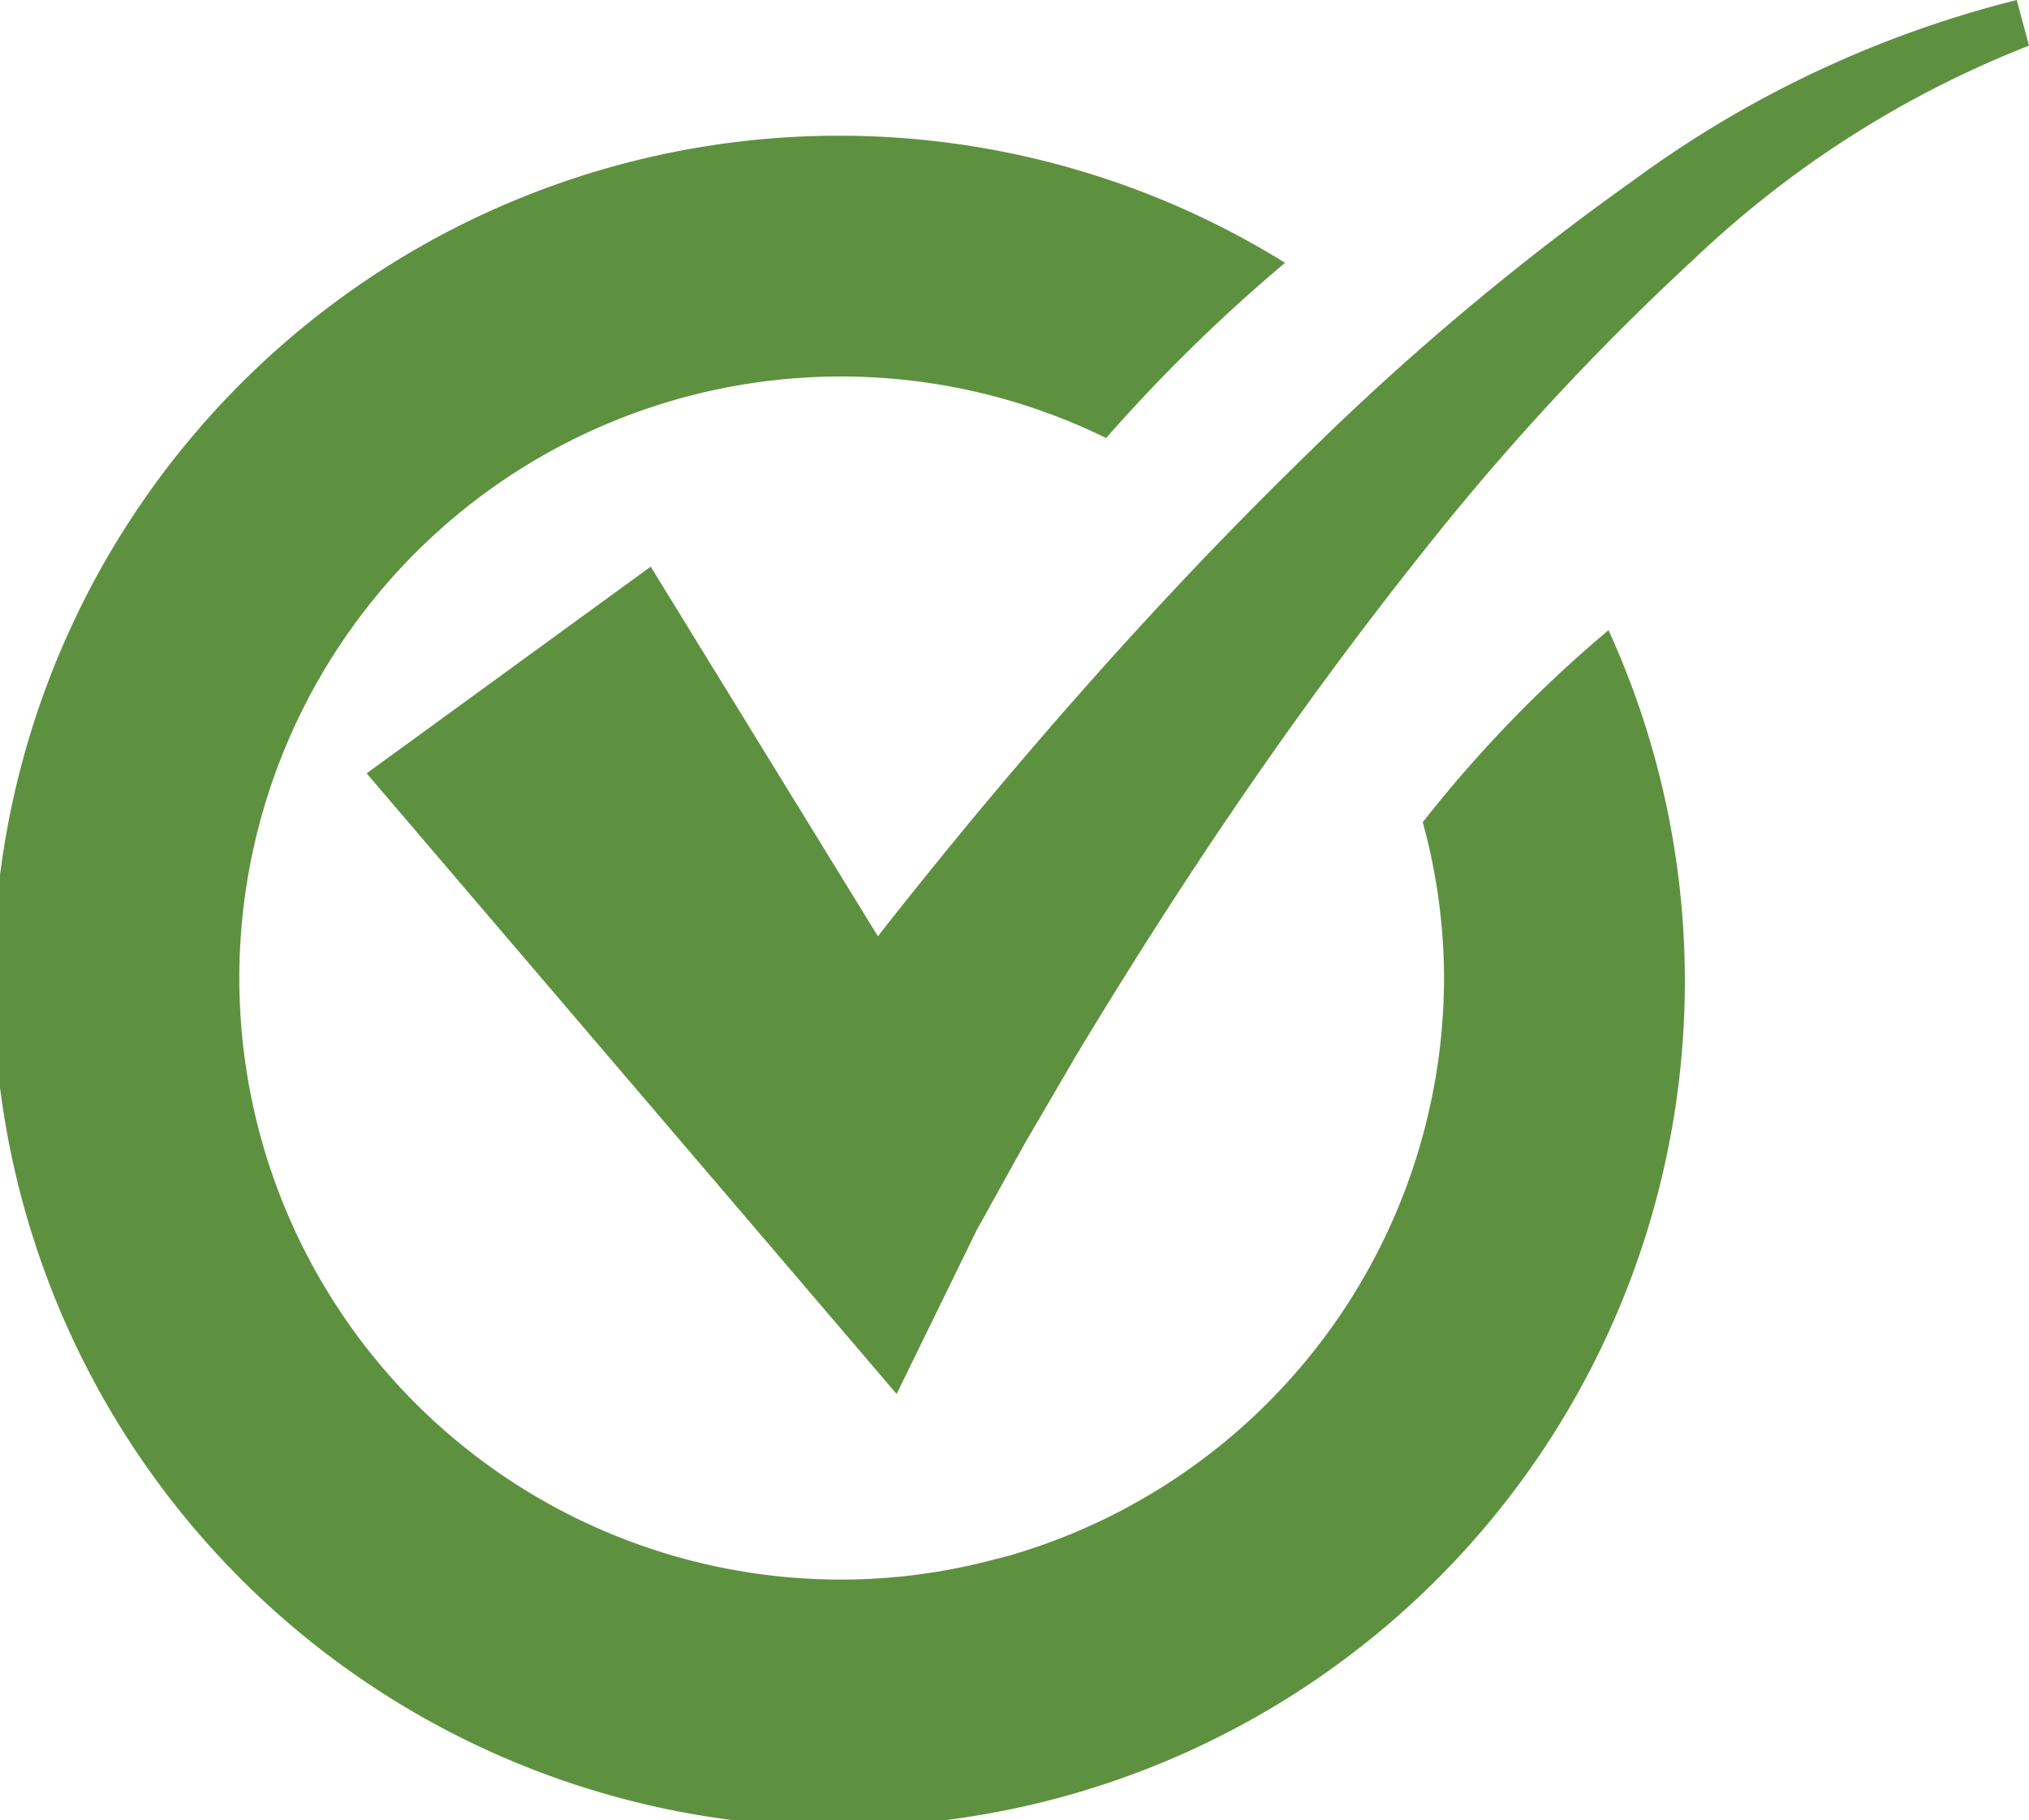 <?xml version="1.0" encoding="UTF-8"?> <svg xmlns="http://www.w3.org/2000/svg" id="check-in-circle-4AB6FA" width="50" height="44.865" viewBox="0 0 50 44.865"><path id="Path_55993" data-name="Path 55993" d="M78.824,34.324a14.627,14.627,0,0,1,.524,3.842A14.847,14.847,0,0,1,68.59,52.414l-.561.143a14.69,14.69,0,0,1-3.508.435,14.827,14.827,0,1,1,6.5-28.137,40.882,40.882,0,0,1,4.41-4.319,20.842,20.842,0,1,0,7.97,9.055A31.78,31.78,0,0,0,78.824,34.324Z" transform="translate(-43.763 -14.058)" fill="#5e913f"></path><path id="Path_55994" data-name="Path 55994" d="M88.081,16.054a27.053,27.053,0,0,0-9.473,4.465,65.564,65.564,0,0,0-7.992,6.707c-2.492,2.423-4.84,4.971-7.09,7.611-1.125,1.318-2.22,2.66-3.3,4.027l-.208.269-5.6-9.112-7,5.095,9.789,11.465,3.271,3.832,1.975-4.042h0l1.187-2.138,1.253-2.148c.86-1.429,1.74-2.835,2.653-4.232,1.824-2.791,3.762-5.505,5.834-8.111a62.8,62.8,0,0,1,6.746-7.3,25.407,25.407,0,0,1,8.257-5.263Z" transform="translate(-38.383 -16.054)" fill="#5e913f"></path></svg> 
